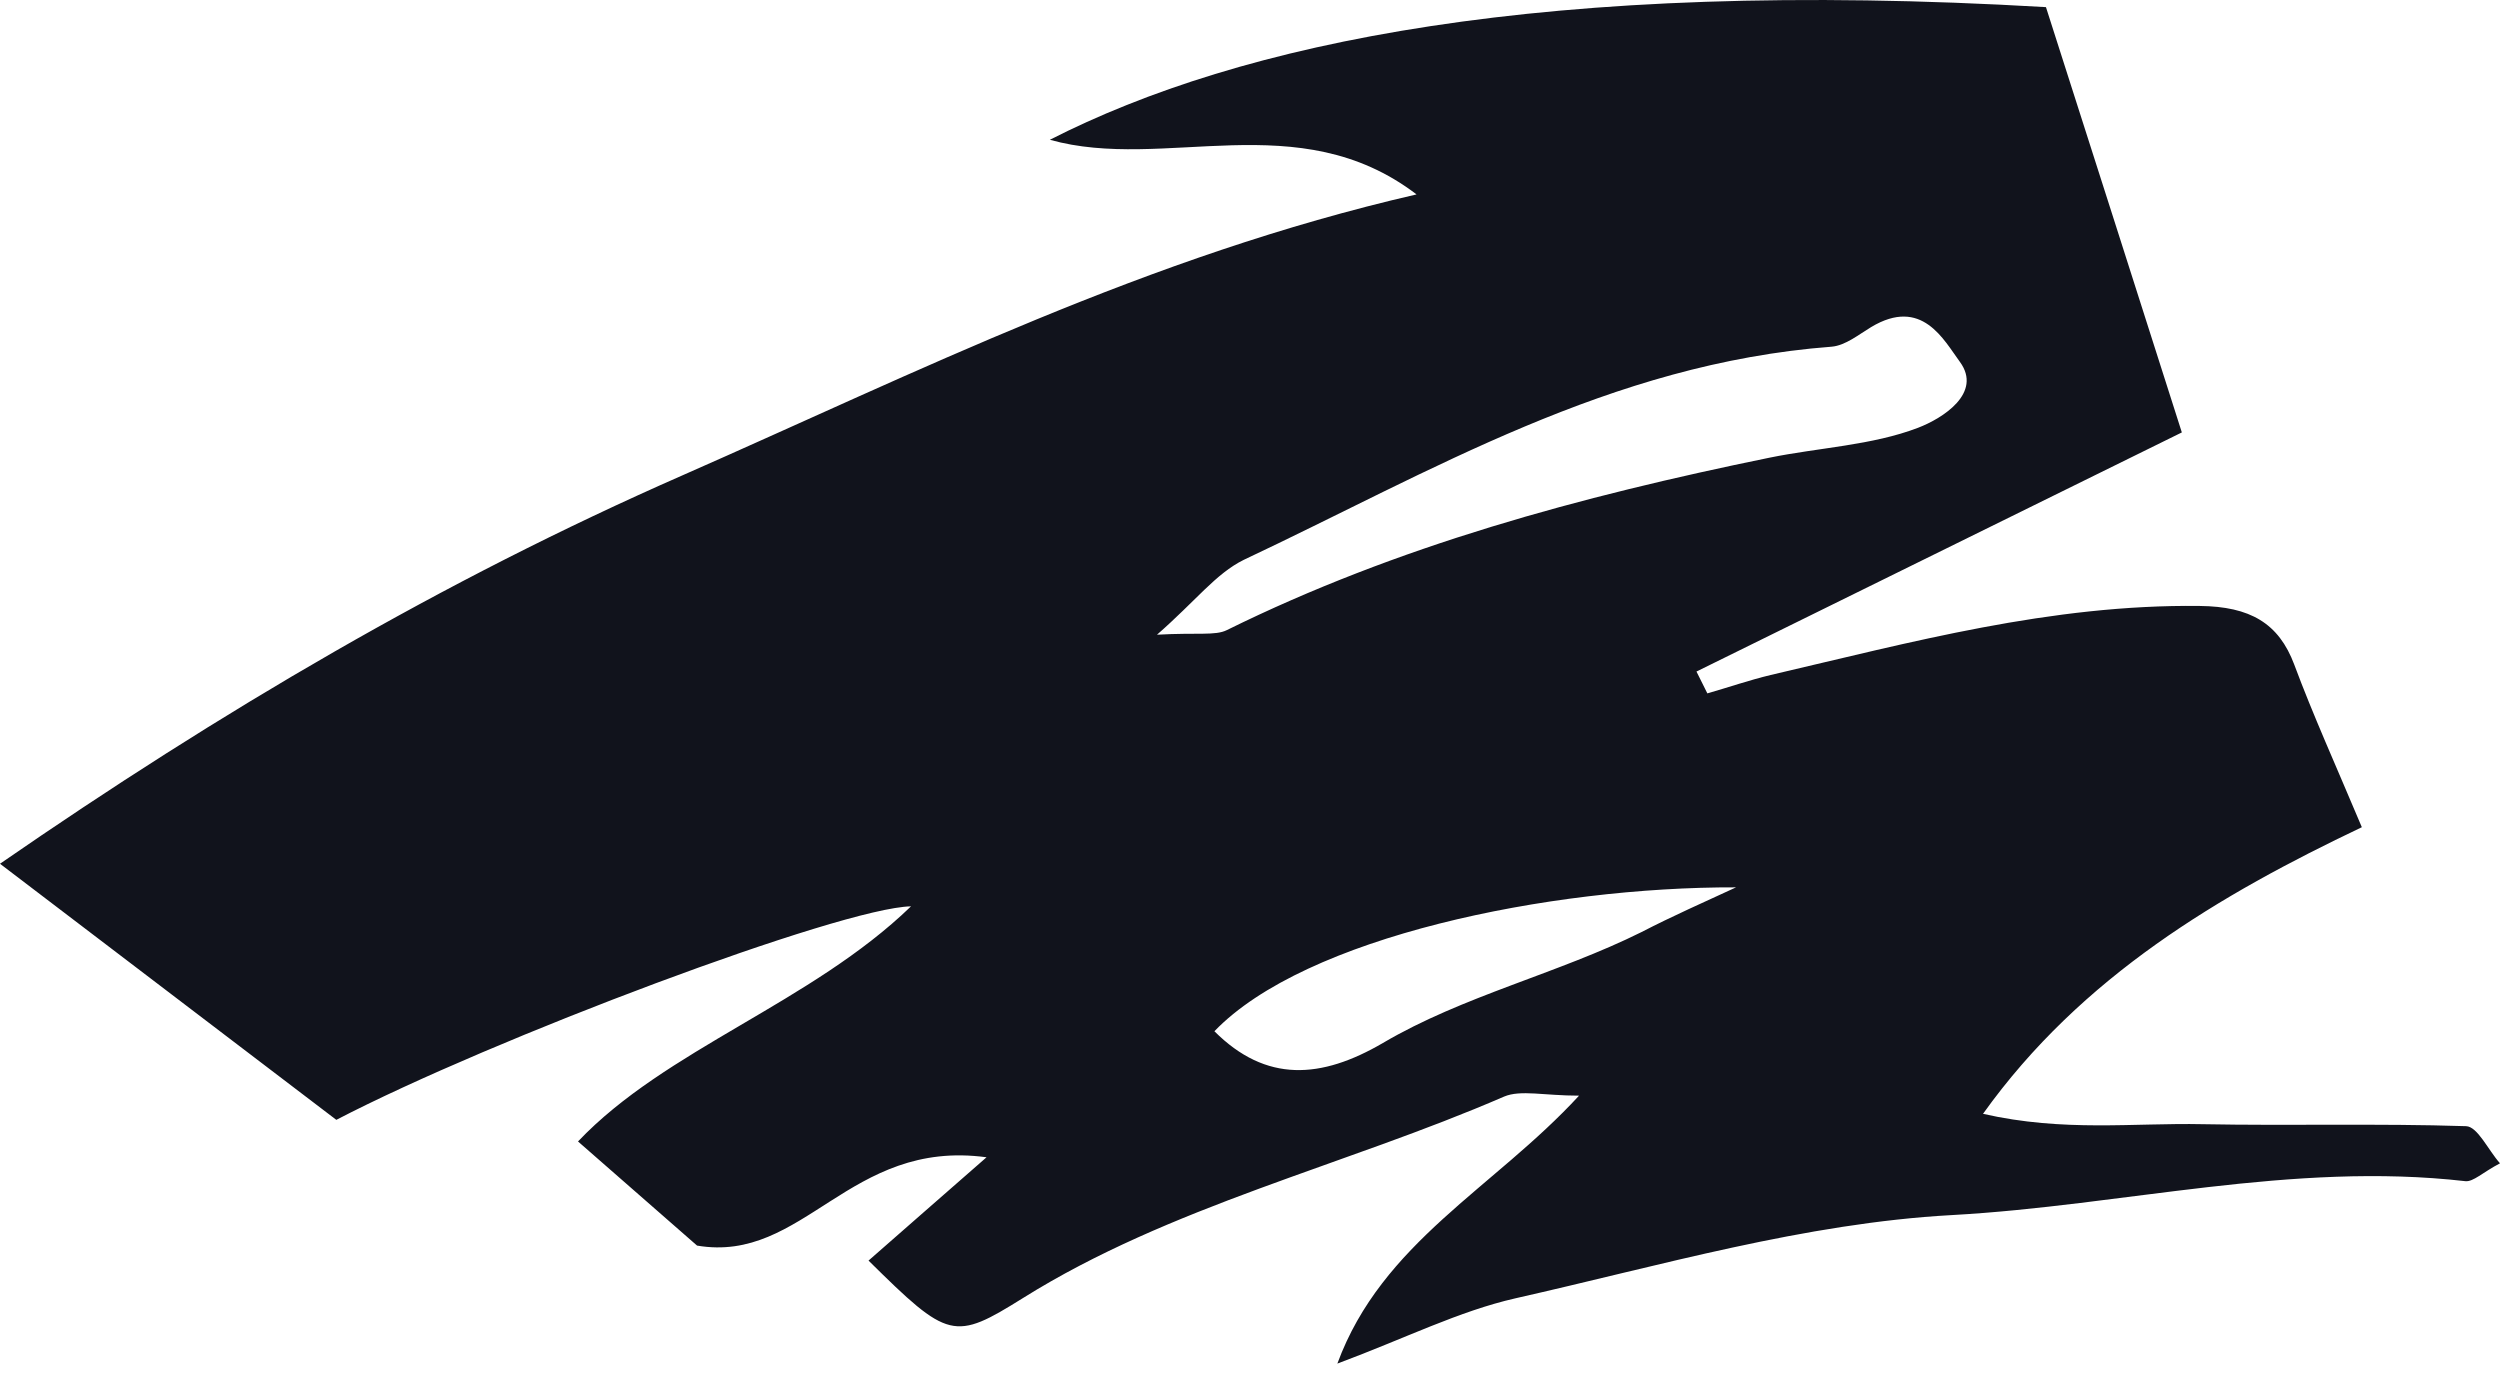 <svg width="34" height="19" viewBox="0 0 34 19" fill="none" xmlns="http://www.w3.org/2000/svg">
<path d="M18.188 18.545C18.794 16.897 20.314 16.162 21.475 14.901C21 14.901 20.682 14.819 20.457 14.913C18.291 15.852 15.91 16.404 13.915 17.652C12.973 18.24 12.901 18.22 11.812 17.144C12.287 16.725 12.776 16.302 13.417 15.739C11.547 15.485 10.933 17.187 9.48 16.94C9.081 16.592 8.525 16.103 7.861 15.524C9.049 14.271 11.031 13.641 12.39 12.326C11.435 12.346 6.695 14.127 4.574 15.23C3.085 14.095 1.614 12.976 0 11.747C3.009 9.669 6.022 7.896 9.274 6.468C12.48 5.059 15.605 3.486 19.265 2.644C17.655 1.415 15.839 2.339 14.278 1.901C16.866 0.582 21 -0.303 27.825 0.097C28.43 1.987 29.027 3.854 29.673 5.881C27.614 6.894 25.341 8.014 23.072 9.133C23.121 9.231 23.17 9.332 23.22 9.43C23.507 9.348 23.789 9.25 24.081 9.18C25.995 8.734 27.892 8.217 29.915 8.241C30.601 8.248 30.991 8.475 31.202 9.039C31.457 9.724 31.762 10.397 32.121 11.25C30.197 12.166 28.309 13.273 26.969 15.148C28.067 15.398 29.022 15.269 29.955 15.289C31.148 15.312 32.345 15.277 33.538 15.316C33.695 15.32 33.839 15.641 34 15.821C33.762 15.946 33.637 16.075 33.529 16.064C31.17 15.794 28.879 16.396 26.547 16.525C24.547 16.635 22.574 17.214 20.61 17.657C19.839 17.833 19.121 18.197 18.188 18.545ZM15.735 8.632C16.291 8.601 16.529 8.648 16.686 8.569C19 7.427 21.484 6.753 24.063 6.225C24.731 6.088 25.462 6.057 26.085 5.818C26.422 5.689 26.964 5.345 26.655 4.922C26.435 4.624 26.139 4.034 25.448 4.448C25.278 4.55 25.099 4.699 24.91 4.715C21.892 4.945 19.466 6.413 16.915 7.614C16.534 7.802 16.26 8.174 15.735 8.632ZM23.61 12.068C21.067 12.06 17.749 12.741 16.516 14.025C17.22 14.729 17.969 14.674 18.807 14.185C19.897 13.543 21.188 13.242 22.327 12.675C22.744 12.459 23.179 12.268 23.61 12.068Z" fill="#11131C"/>
</svg>

